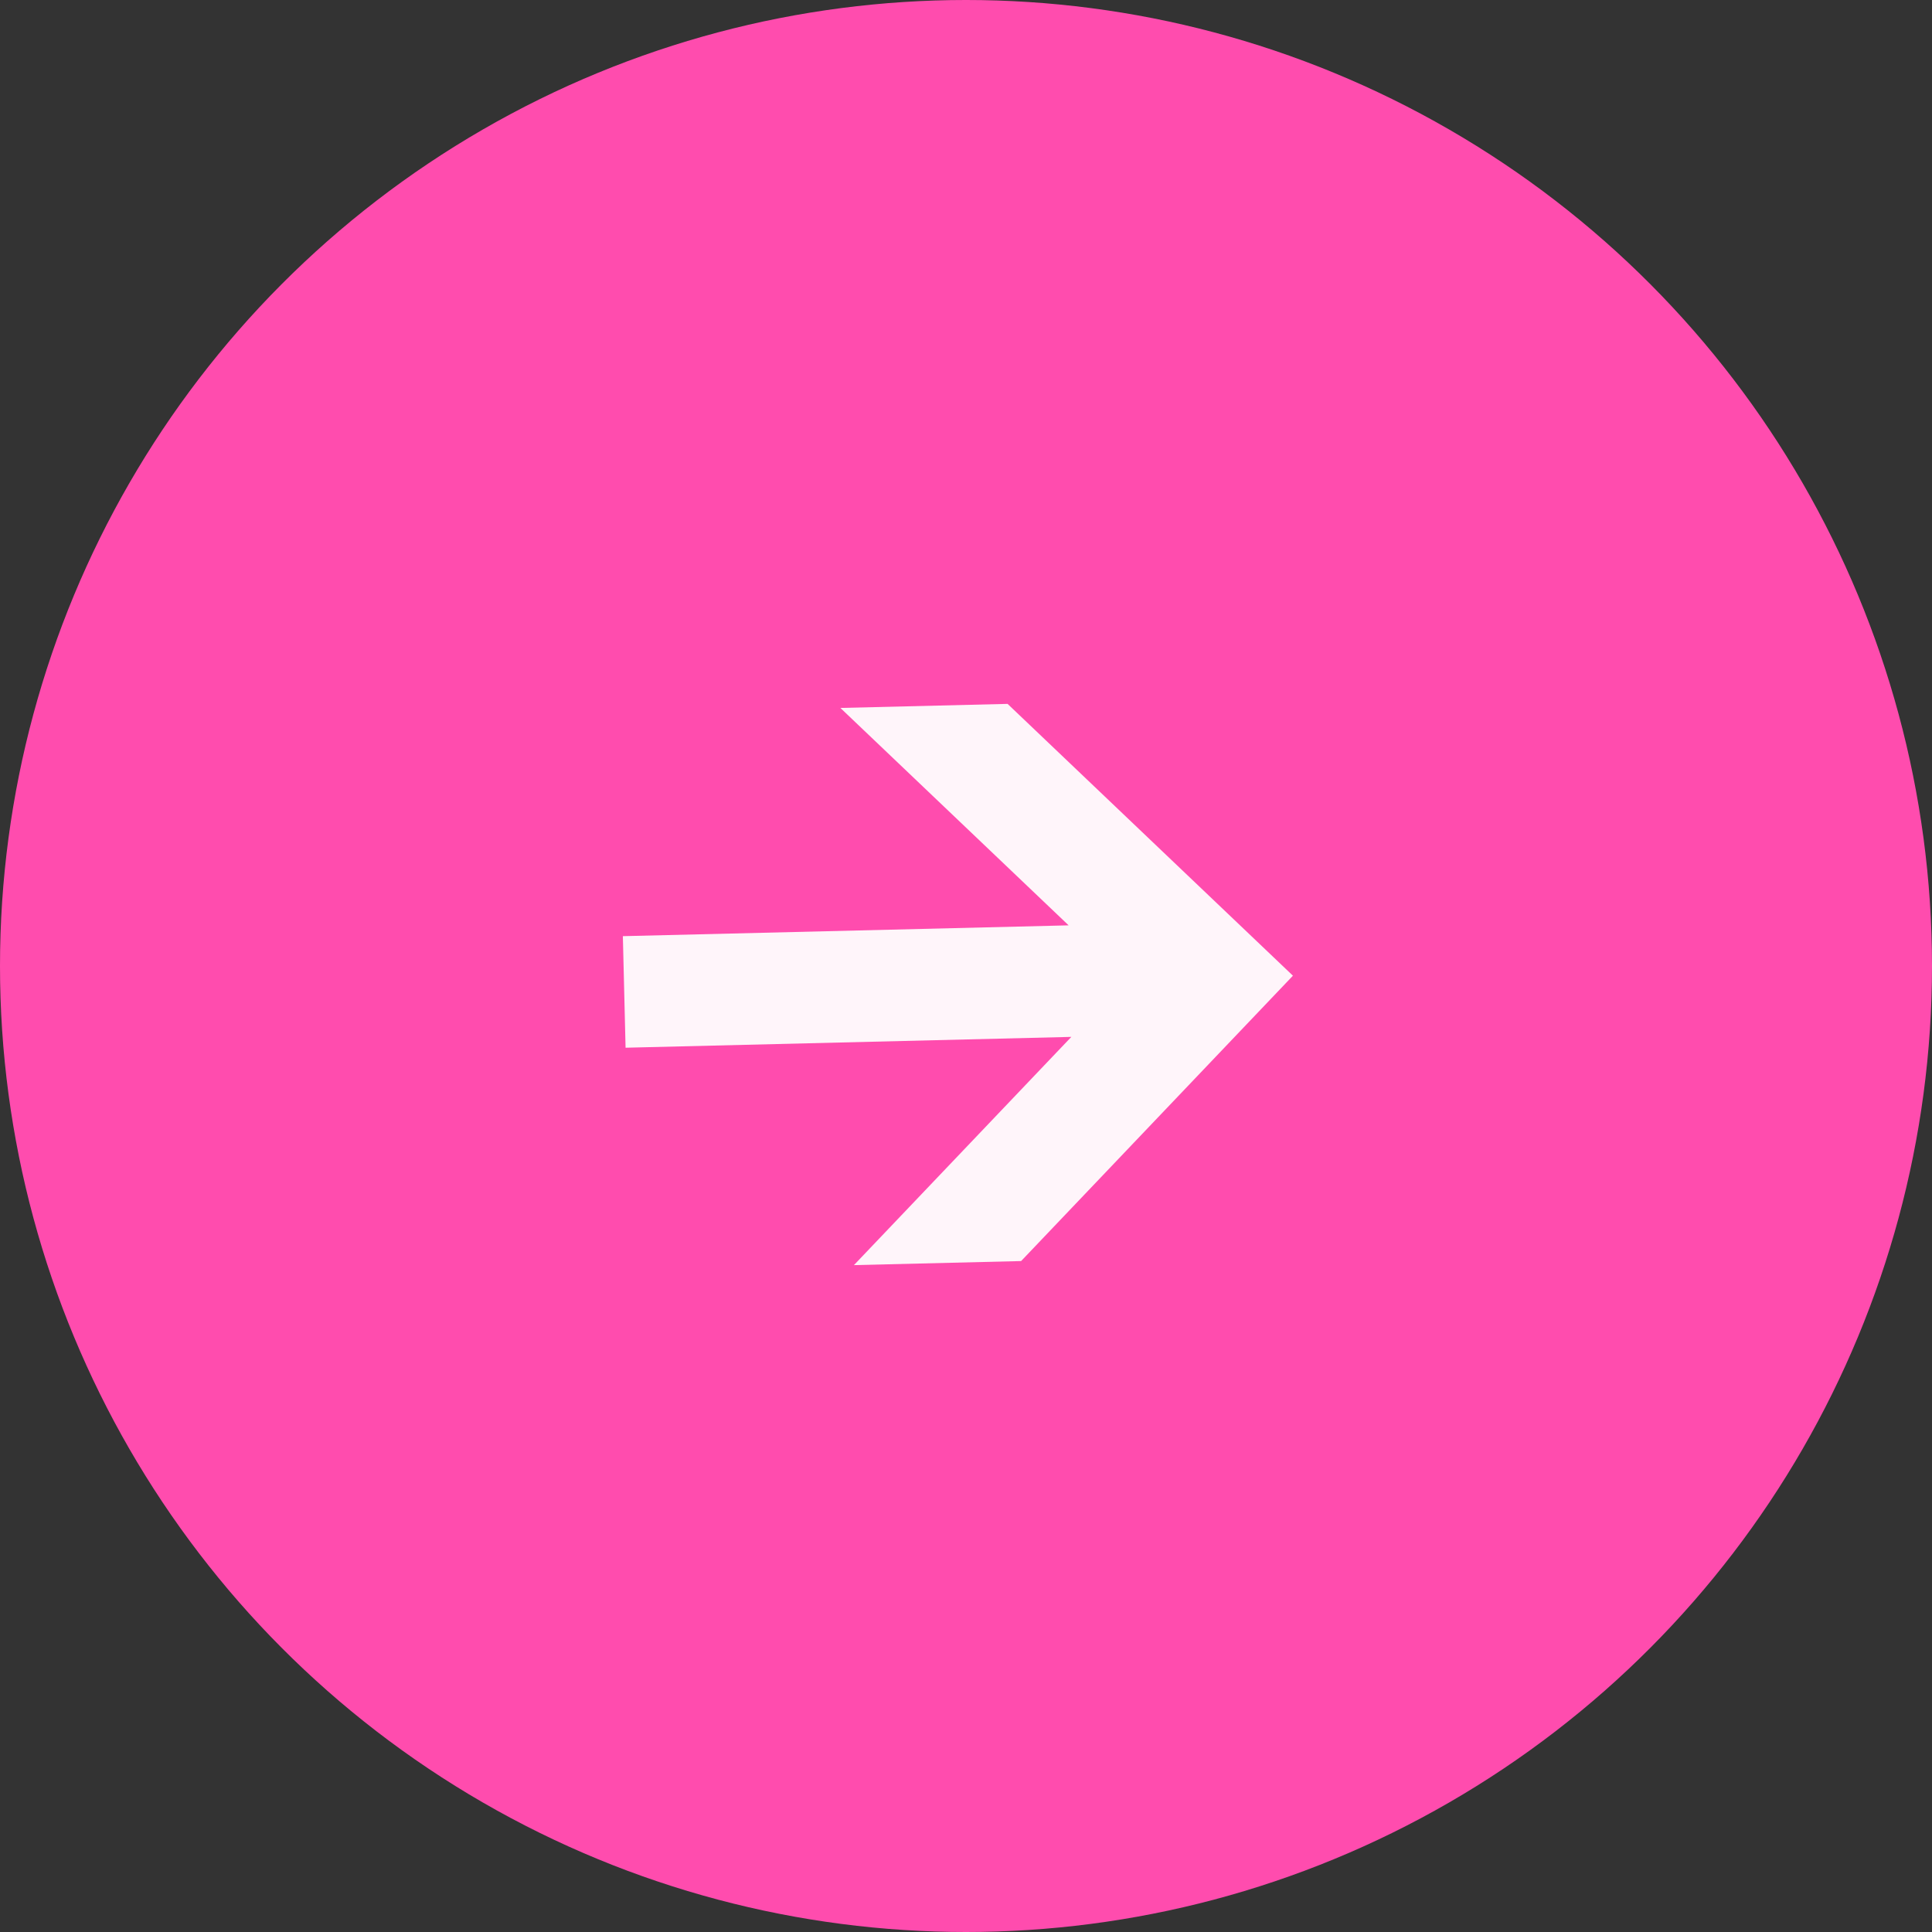 <?xml version="1.0" encoding="UTF-8"?> <svg xmlns="http://www.w3.org/2000/svg" width="97" height="97" viewBox="0 0 97 97" fill="none"><rect x="0" y="0" width="97" height="97" fill="#333333" stroke="none"/><circle cx="48.5" cy="48.5" r="48.5" fill="#FF4CAE"></circle><g clip-path="url(#clip0_164_1602)"><path d="M64.914 48.987L50.588 35.34L42.194 35.544L53.653 46.459L31.272 47.002L31.408 52.603L53.789 52.059L42.873 63.518L51.267 63.314L64.914 48.987Z" fill="#FFF5FA"></path></g><defs><clipPath id="clip0_164_1602"><rect width="64.667" height="64.667" fill="white" transform="matrix(0 1 -1 0 80.667 17)"></rect></clipPath></defs></svg> 